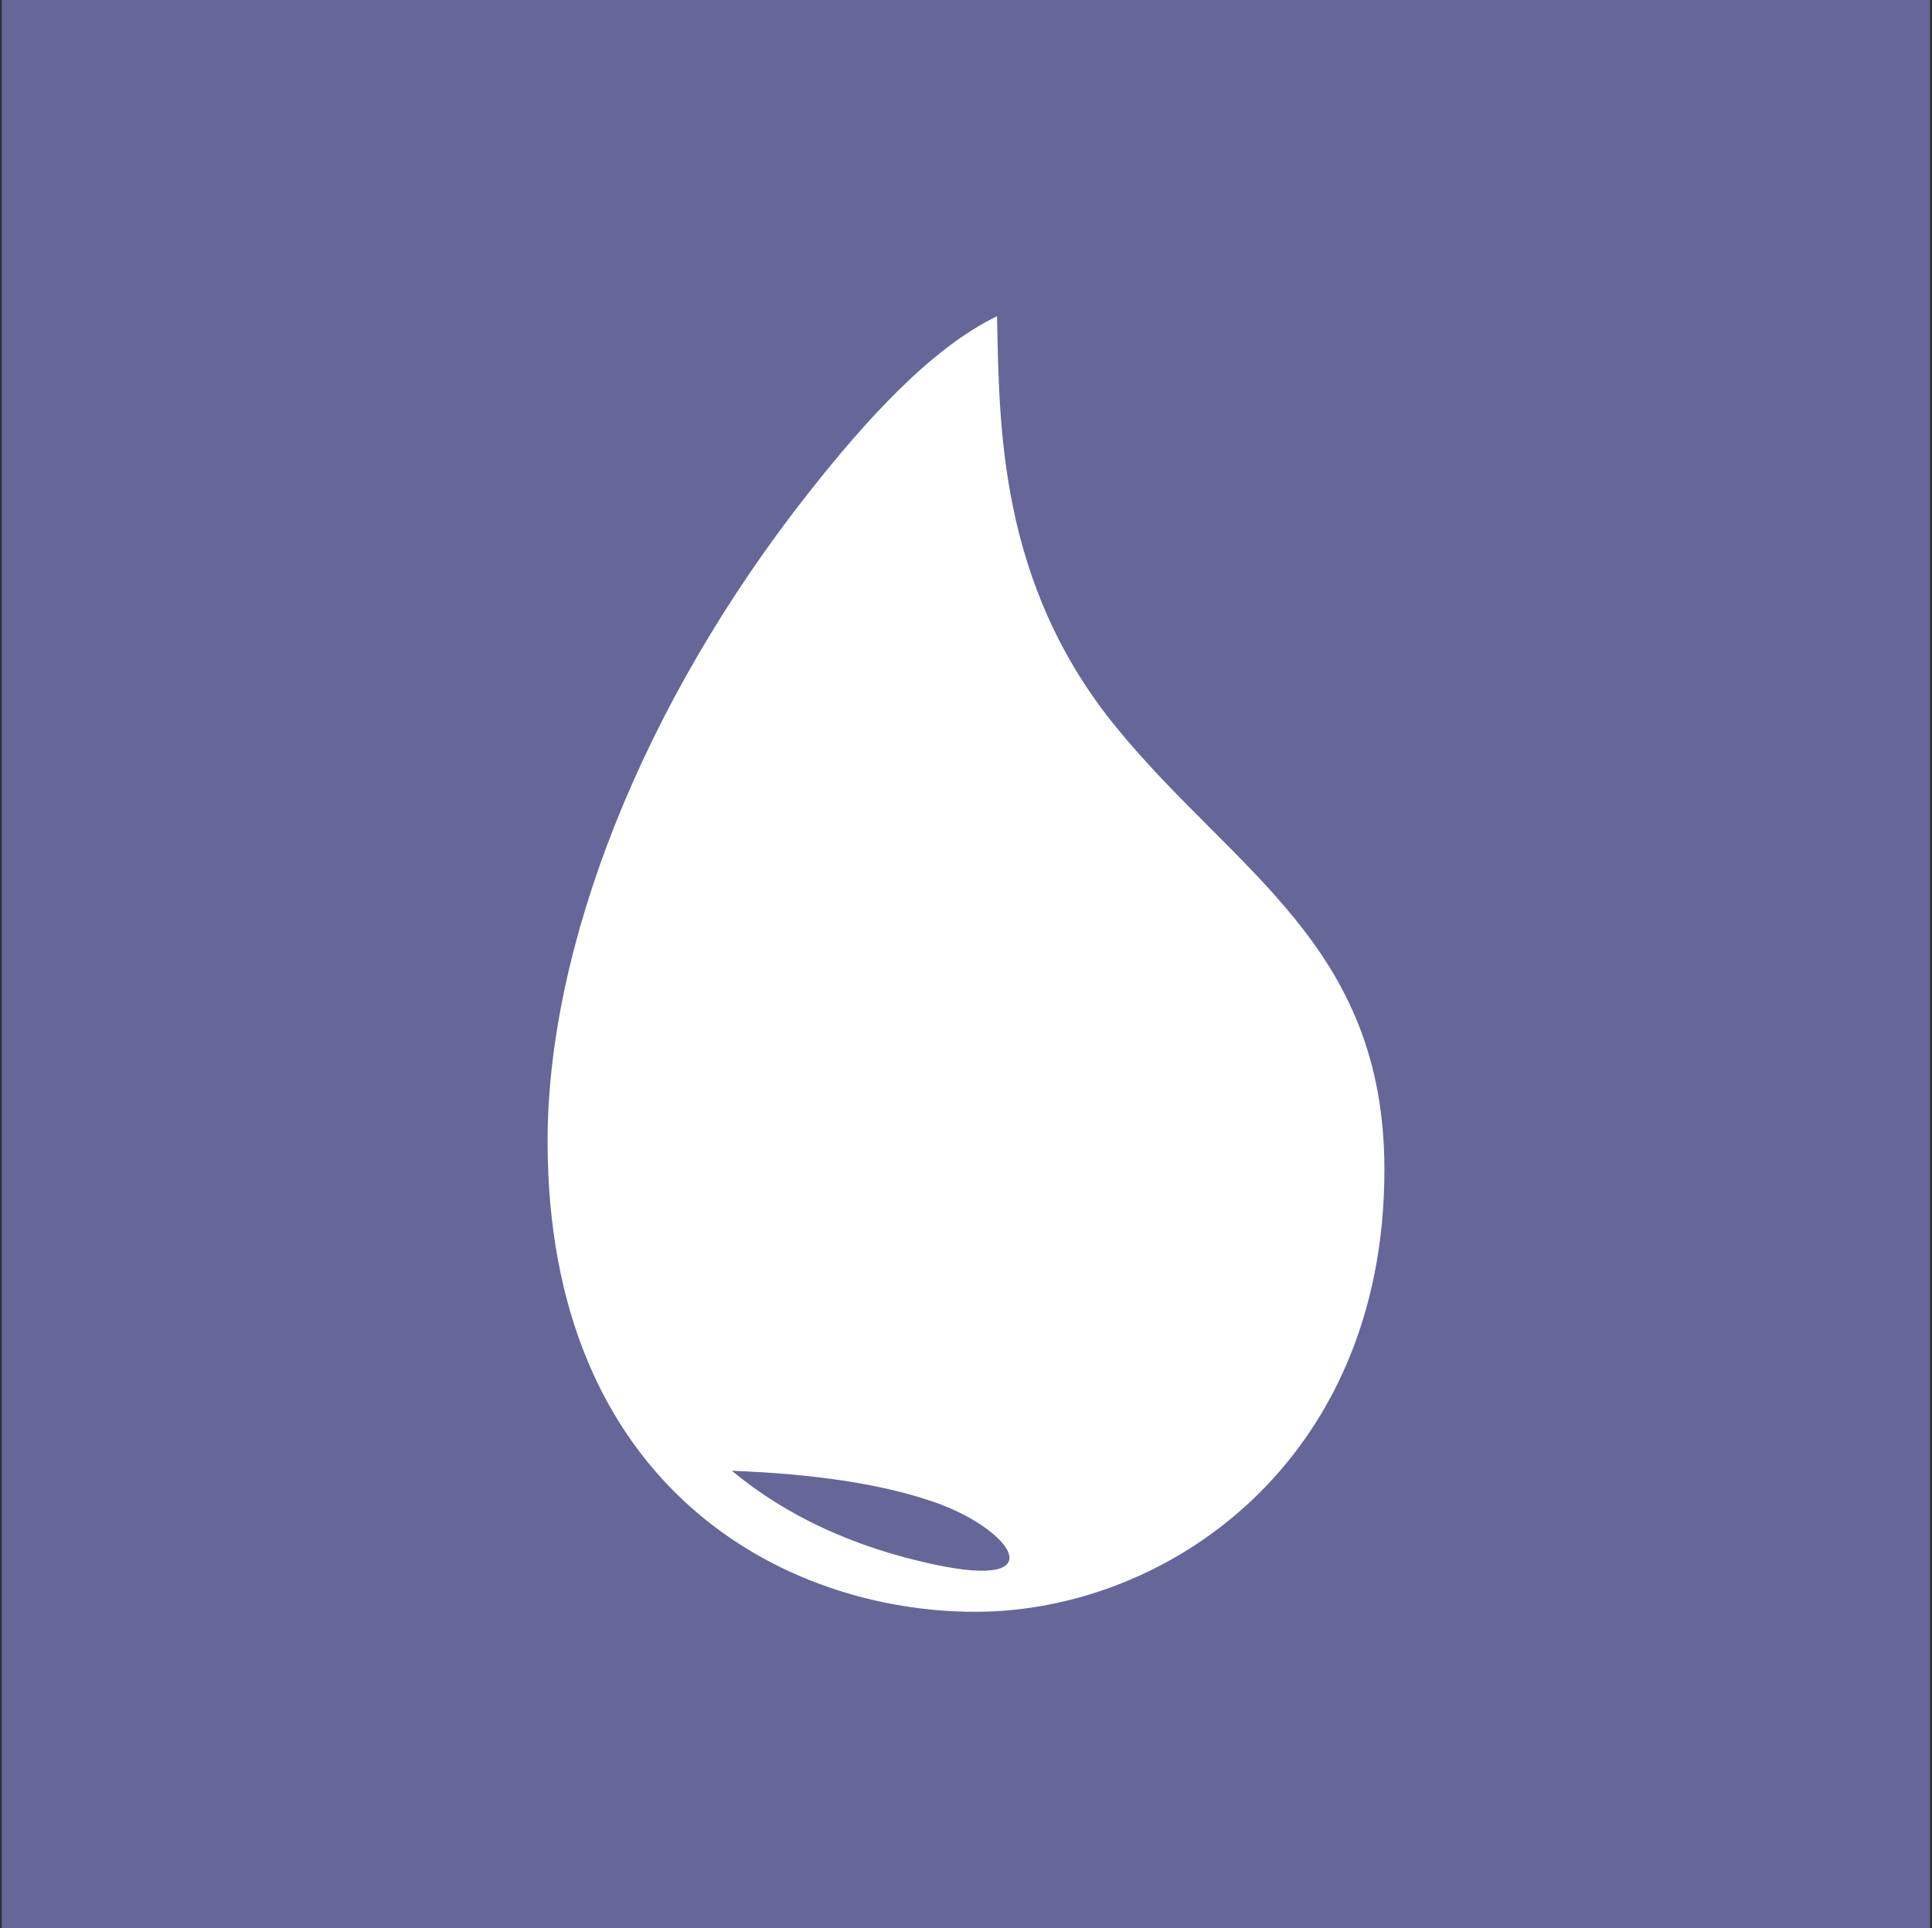 <?xml version="1.0" encoding="UTF-8"?> <svg xmlns="http://www.w3.org/2000/svg" height="500" viewBox="0 0 501 500" width="501"><rect x="0" y="0" width="501" height="500" fill="#333333" stroke="none"/><g fill="none" transform="translate(.455)"><path d="m0 0h500v500h-500z" fill="#669"></path><path d="m116.548 0c.623 27.812.211 69.055 30.917 106.624 30.706 37.569 69.535 56.481 69.535 114.742 0 75.931-56.553 114.634-106.069 114.634-49.516 0-110.931-32.217-110.931-122.039 0-50.102 24.1-113.096 68.202-168.817 14.084-17.795 31.074-36.802 48.346-45.144zm-68.771 299.425c14.184 11.761 31.707 19.868 52.57 24.322 31.295 6.681 19.885-9.25 0-16.176-13.257-4.617-30.78-7.333-52.57-8.146z" fill="#fff" transform="translate(141.545 82)"></path></g></svg> 